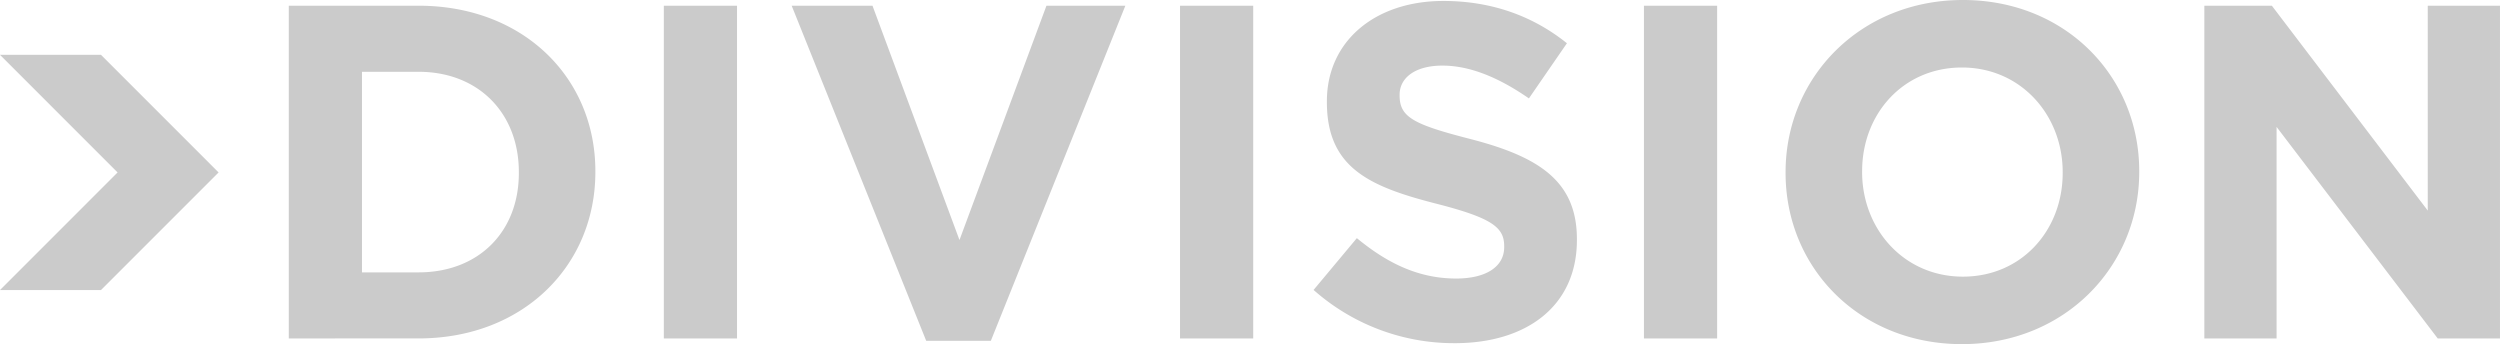 <svg xmlns="http://www.w3.org/2000/svg" width="799.457" height="110.047" viewBox="0 0 799.457 110.047">
  <path id="h_division" d="M22300,55.329v-.305C22300,24.775,22323.865,0,22356.7,0s56.391,24.47,56.391,54.718v.305c0,30.248-23.865,55.024-56.7,55.024S22300,85.577,22300,55.329Zm24.475-.611v.305c0,18.239,13.371,33.443,32.223,33.443s31.916-14.9,31.916-33.138v-.305c0-18.239-13.373-33.437-32.223-33.437S22324.477,36.479,22324.477,54.718Zm-175.412,38,13.836-16.566c9.576,7.9,19.607,12.919,31.764,12.919,9.576,0,15.355-3.8,15.355-10.03v-.305c0-5.925-3.652-8.967-21.434-13.53-21.43-5.473-35.264-11.4-35.264-32.527v-.305c0-19.3,15.5-32.069,37.242-32.069,15.5,0,28.727,4.862,39.516,13.524l-12.156,17.635c-9.426-6.536-18.7-10.488-27.664-10.488s-13.684,4.1-13.684,9.272v.305c0,6.988,4.563,9.272,22.955,13.982,21.58,5.626,33.742,13.377,33.742,31.922v.3c0,21.129-16.113,32.985-39.062,32.985A67.7,67.7,0,0,1,22149.064,92.718Zm-123.877,16.266-43.02-107.158h25.844l27.816,74.931,27.813-74.931h25.232l-43.016,107.158Zm483.357-.758-51.529-67.643v67.643h-23.1V1.826h21.586l49.855,65.512V1.826h23.1v106.4Zm-253.838,0V1.826h23.408v106.4Zm-148.352,0V1.826h23.406v106.4Zm-165.072,0V1.826h23.408v106.4Zm-119.93,0V1.826h41.494c33.443,0,56.545,22.949,56.545,52.892v.305c0,29.943-23.1,53.2-56.545,53.2ZM21844.76,87.1h18.088c19.154,0,32.074-12.925,32.074-31.769v-.305c0-18.85-12.92-32.069-32.074-32.069h-18.088ZM21729,92.752l37.605-37.61L21729,17.533h32.3l37.605,37.61-37.605,37.61Z" transform="translate(-21729.002)" fill="#cbcbcb"/>
</svg>
